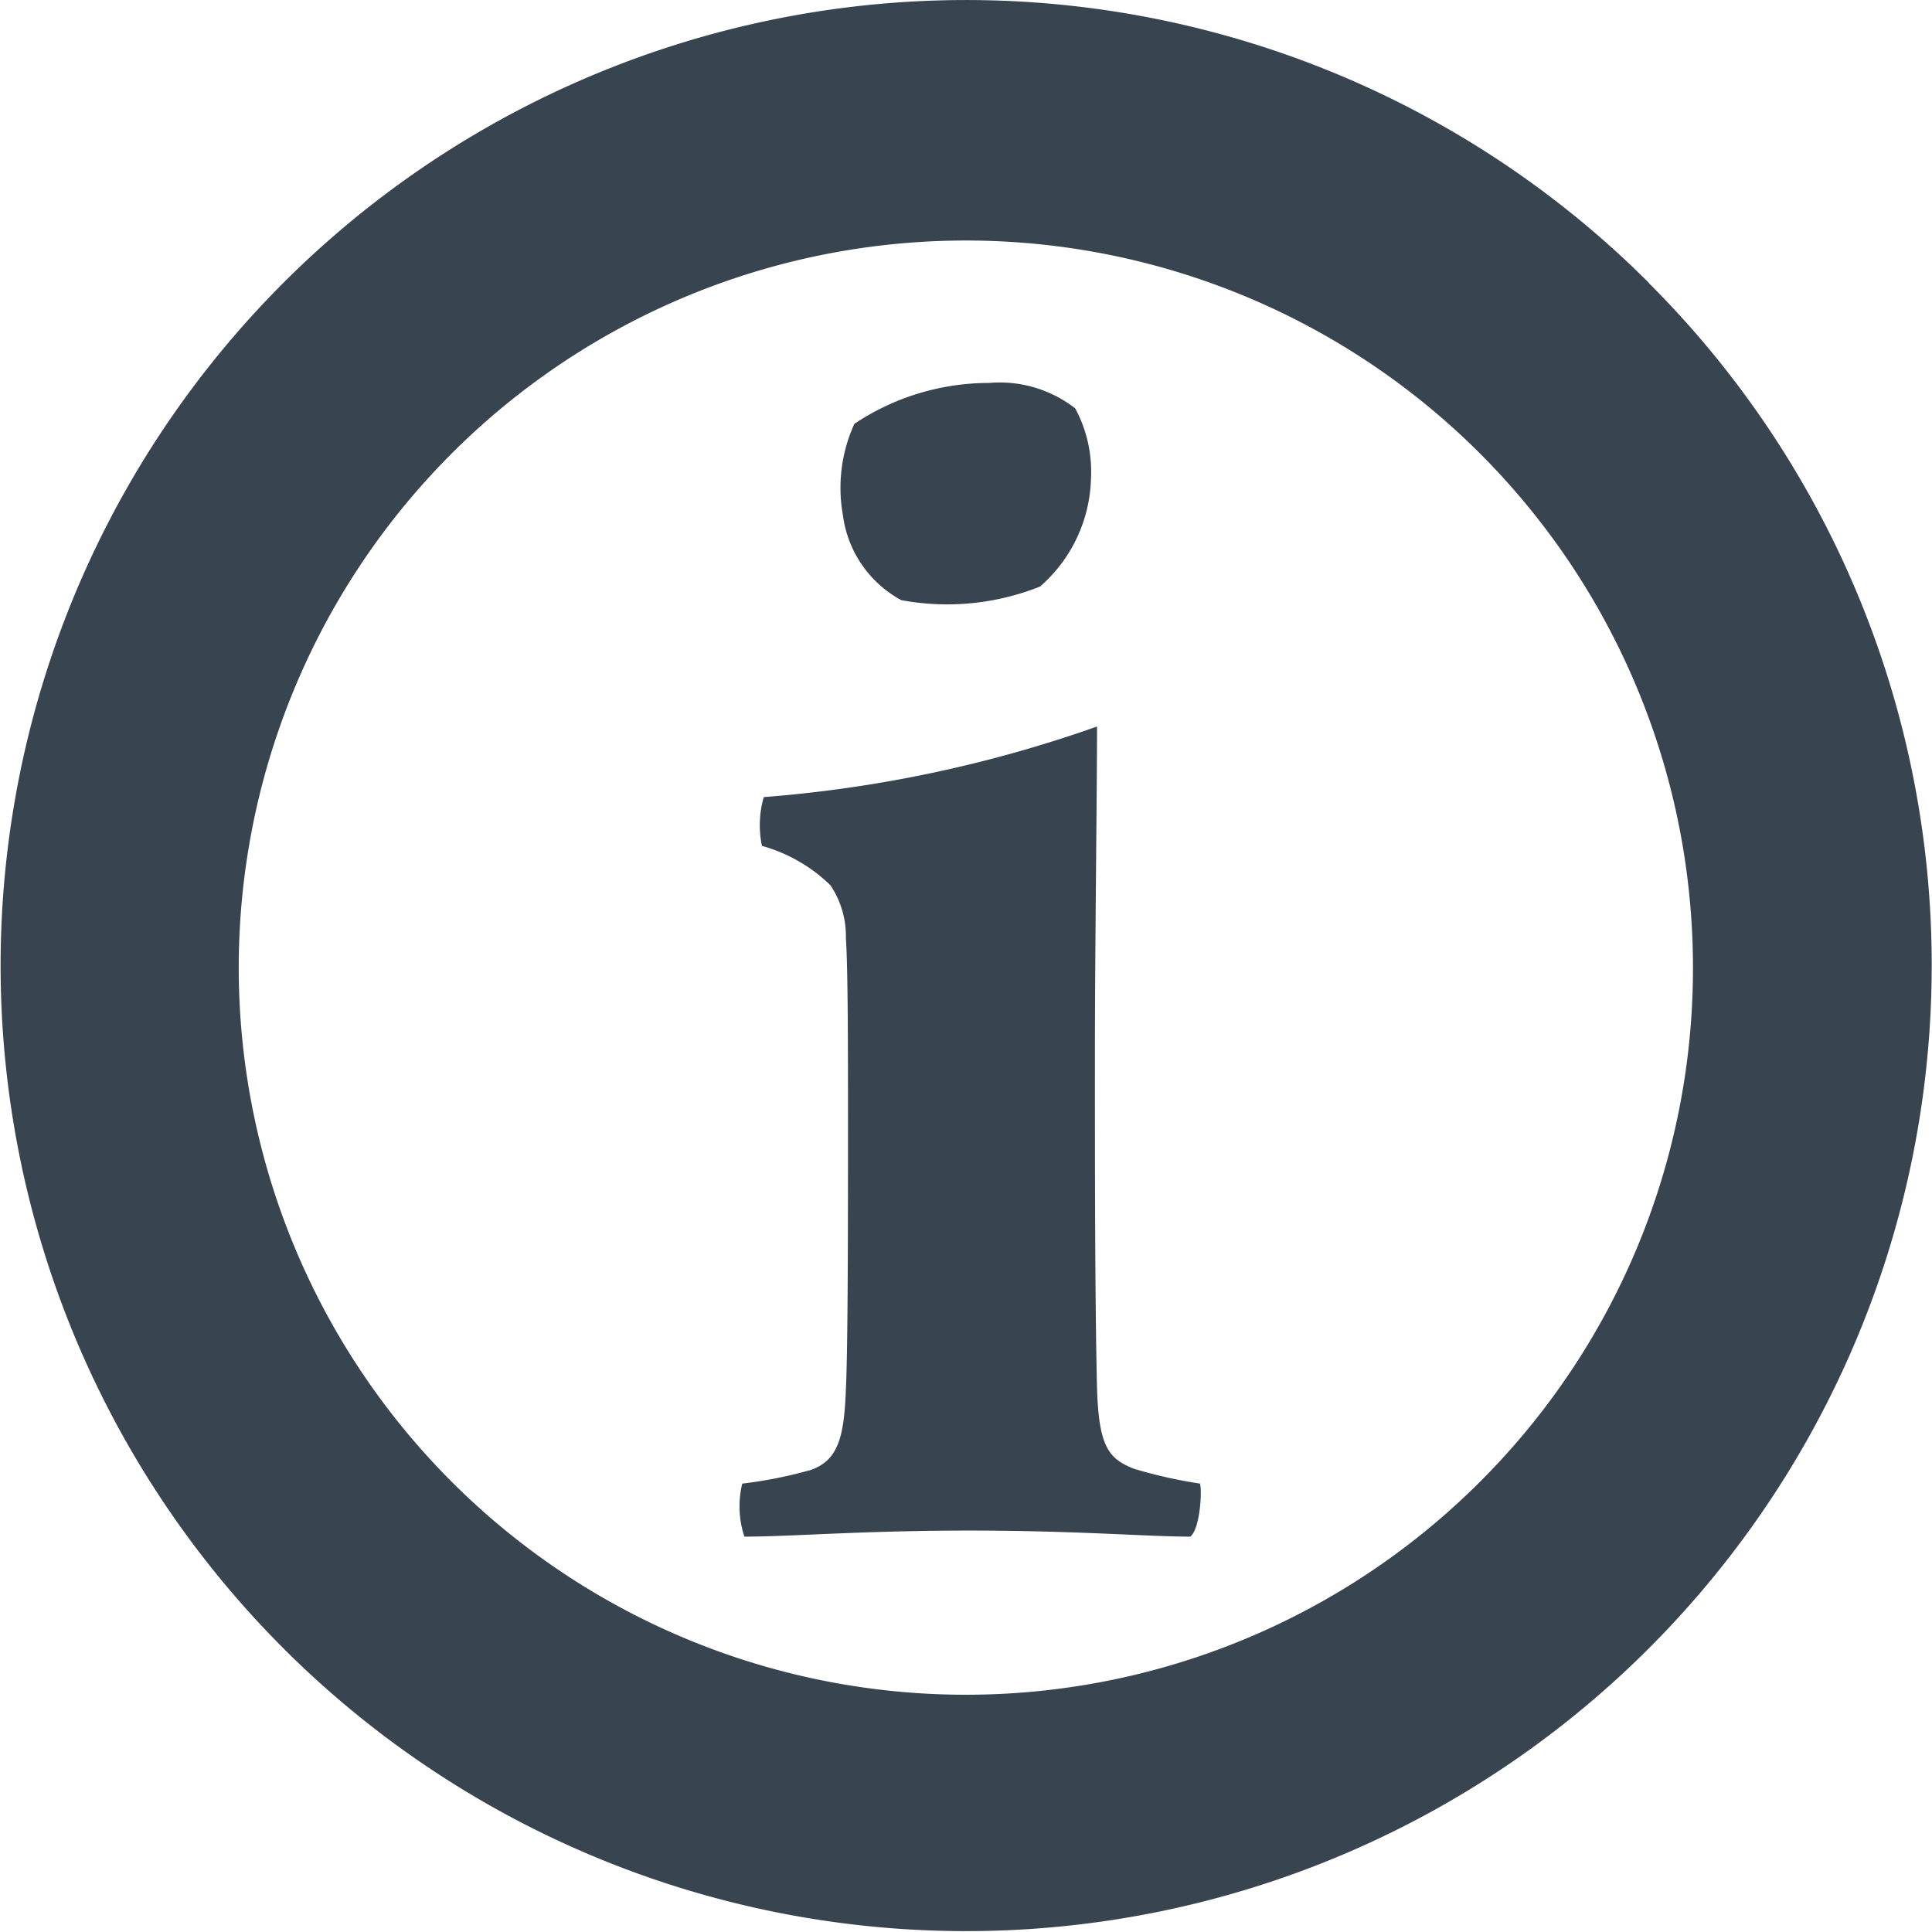 <svg id="info" xmlns="http://www.w3.org/2000/svg" viewBox="0 0 63.77 63.77"><defs><style>.cls-1{fill:#38444f;fill-rule:evenodd;}</style></defs><g id="Composite_Path" data-name="Composite Path"><path class="cls-1" d="M29.87,19.93a8.29,8.29,0,0,0,4.58-.45,4.89,4.89,0,0,0,1.68-3.56,4.4,4.4,0,0,0-.52-2.32,4.05,4.05,0,0,0-2.84-.84,8,8,0,0,0-4.45,1.35,5.09,5.09,0,0,0-.38,3A3.74,3.74,0,0,0,29.87,19.93ZM37.55,48.6c-.83-.33-1.16-.71-1.22-2.65-.07-2.84-.07-7.62-.07-10.85,0-3.62.07-8.85.07-11a42.84,42.84,0,0,1-11,2.33,3.34,3.34,0,0,0-.06,1.61,5.26,5.26,0,0,1,2.26,1.3,3,3,0,0,1,.51,1.74c.07,1,.07,3.81.07,6.07,0,3,0,7.43-.07,8.84-.06,1.56-.25,2.33-1.16,2.65a14.75,14.75,0,0,1-2.26.45,3.18,3.18,0,0,0,.07,1.75c1.55,0,3.87-.2,7.42-.2s5.88.2,7.3.2c.32-.26.39-1.49.32-1.75A15.79,15.79,0,0,1,37.55,48.6Zm17-39.14A31.87,31.87,0,1,0,63.88,32,31.78,31.78,0,0,0,54.54,9.46ZM49,49a24,24,0,1,1,7-17A23.93,23.93,0,0,1,49,49Z" transform="translate(-0.12 -0.12)"/></g></svg>